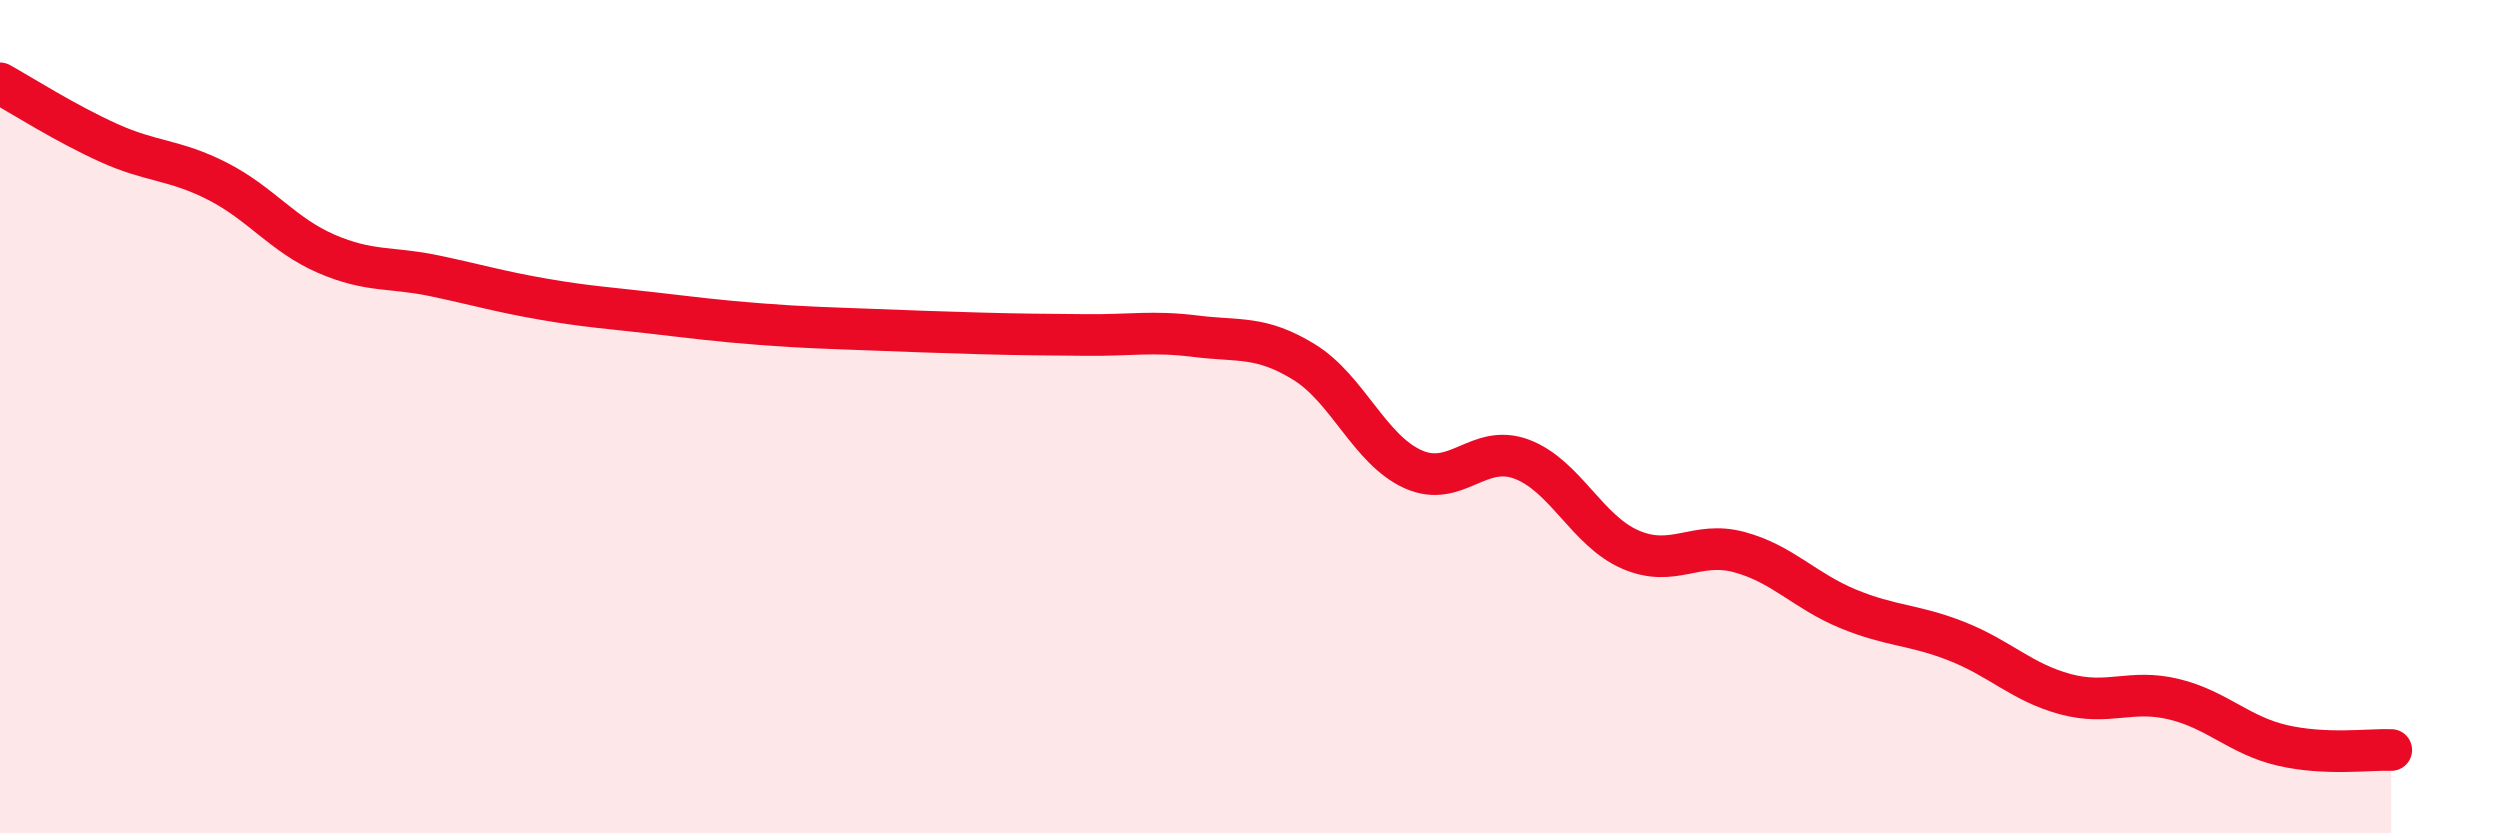 
    <svg width="60" height="20" viewBox="0 0 60 20" xmlns="http://www.w3.org/2000/svg">
      <path
        d="M 0,2 C 0.52,2.29 1.57,2.96 2.61,3.43 C 3.65,3.9 4.18,3.82 5.22,4.35 C 6.26,4.88 6.79,5.64 7.83,6.09 C 8.87,6.54 9.39,6.4 10.43,6.62 C 11.47,6.84 12,7 13.04,7.18 C 14.08,7.36 14.61,7.39 15.65,7.51 C 16.69,7.63 17.22,7.7 18.26,7.78 C 19.3,7.86 19.83,7.87 20.87,7.91 C 21.91,7.95 22.44,7.97 23.48,8 C 24.52,8.03 25.05,8.03 26.09,8.04 C 27.13,8.05 27.66,7.94 28.7,8.07 C 29.74,8.2 30.26,8.05 31.3,8.69 C 32.34,9.33 32.87,10.79 33.91,11.26 C 34.95,11.73 35.48,10.63 36.52,11.02 C 37.56,11.41 38.09,12.74 39.13,13.19 C 40.17,13.64 40.7,12.97 41.74,13.25 C 42.78,13.53 43.31,14.18 44.35,14.61 C 45.39,15.04 45.92,14.98 46.96,15.39 C 48,15.8 48.53,16.38 49.57,16.66 C 50.61,16.94 51.13,16.53 52.17,16.78 C 53.21,17.03 53.74,17.65 54.78,17.89 C 55.82,18.13 56.87,17.98 57.39,18L57.39 20L0 20Z"
        fill="#EB0A25"
        opacity="0.1"
        stroke-linecap="round"
        stroke-linejoin="round"
      />
      <path
        d="M 0,2 C 0.52,2.29 1.57,2.96 2.61,3.43 C 3.65,3.9 4.18,3.82 5.22,4.35 C 6.26,4.88 6.79,5.64 7.83,6.09 C 8.87,6.54 9.39,6.4 10.43,6.62 C 11.47,6.84 12,7 13.04,7.18 C 14.08,7.36 14.61,7.39 15.65,7.51 C 16.69,7.63 17.22,7.7 18.26,7.78 C 19.3,7.86 19.83,7.87 20.87,7.91 C 21.91,7.95 22.44,7.97 23.48,8 C 24.52,8.03 25.05,8.03 26.09,8.04 C 27.13,8.05 27.66,7.94 28.7,8.07 C 29.74,8.2 30.26,8.05 31.3,8.69 C 32.34,9.33 32.87,10.79 33.91,11.26 C 34.95,11.73 35.48,10.63 36.52,11.02 C 37.56,11.41 38.09,12.74 39.13,13.19 C 40.17,13.64 40.7,12.97 41.74,13.25 C 42.78,13.53 43.31,14.18 44.35,14.61 C 45.39,15.04 45.92,14.98 46.96,15.39 C 48,15.8 48.53,16.38 49.57,16.66 C 50.61,16.94 51.13,16.53 52.17,16.78 C 53.21,17.03 53.74,17.65 54.78,17.89 C 55.82,18.13 56.87,17.98 57.39,18"
        stroke="#EB0A25"
        stroke-width="1"
        fill="none"
        stroke-linecap="round"
        stroke-linejoin="round"
      />
    </svg>
  